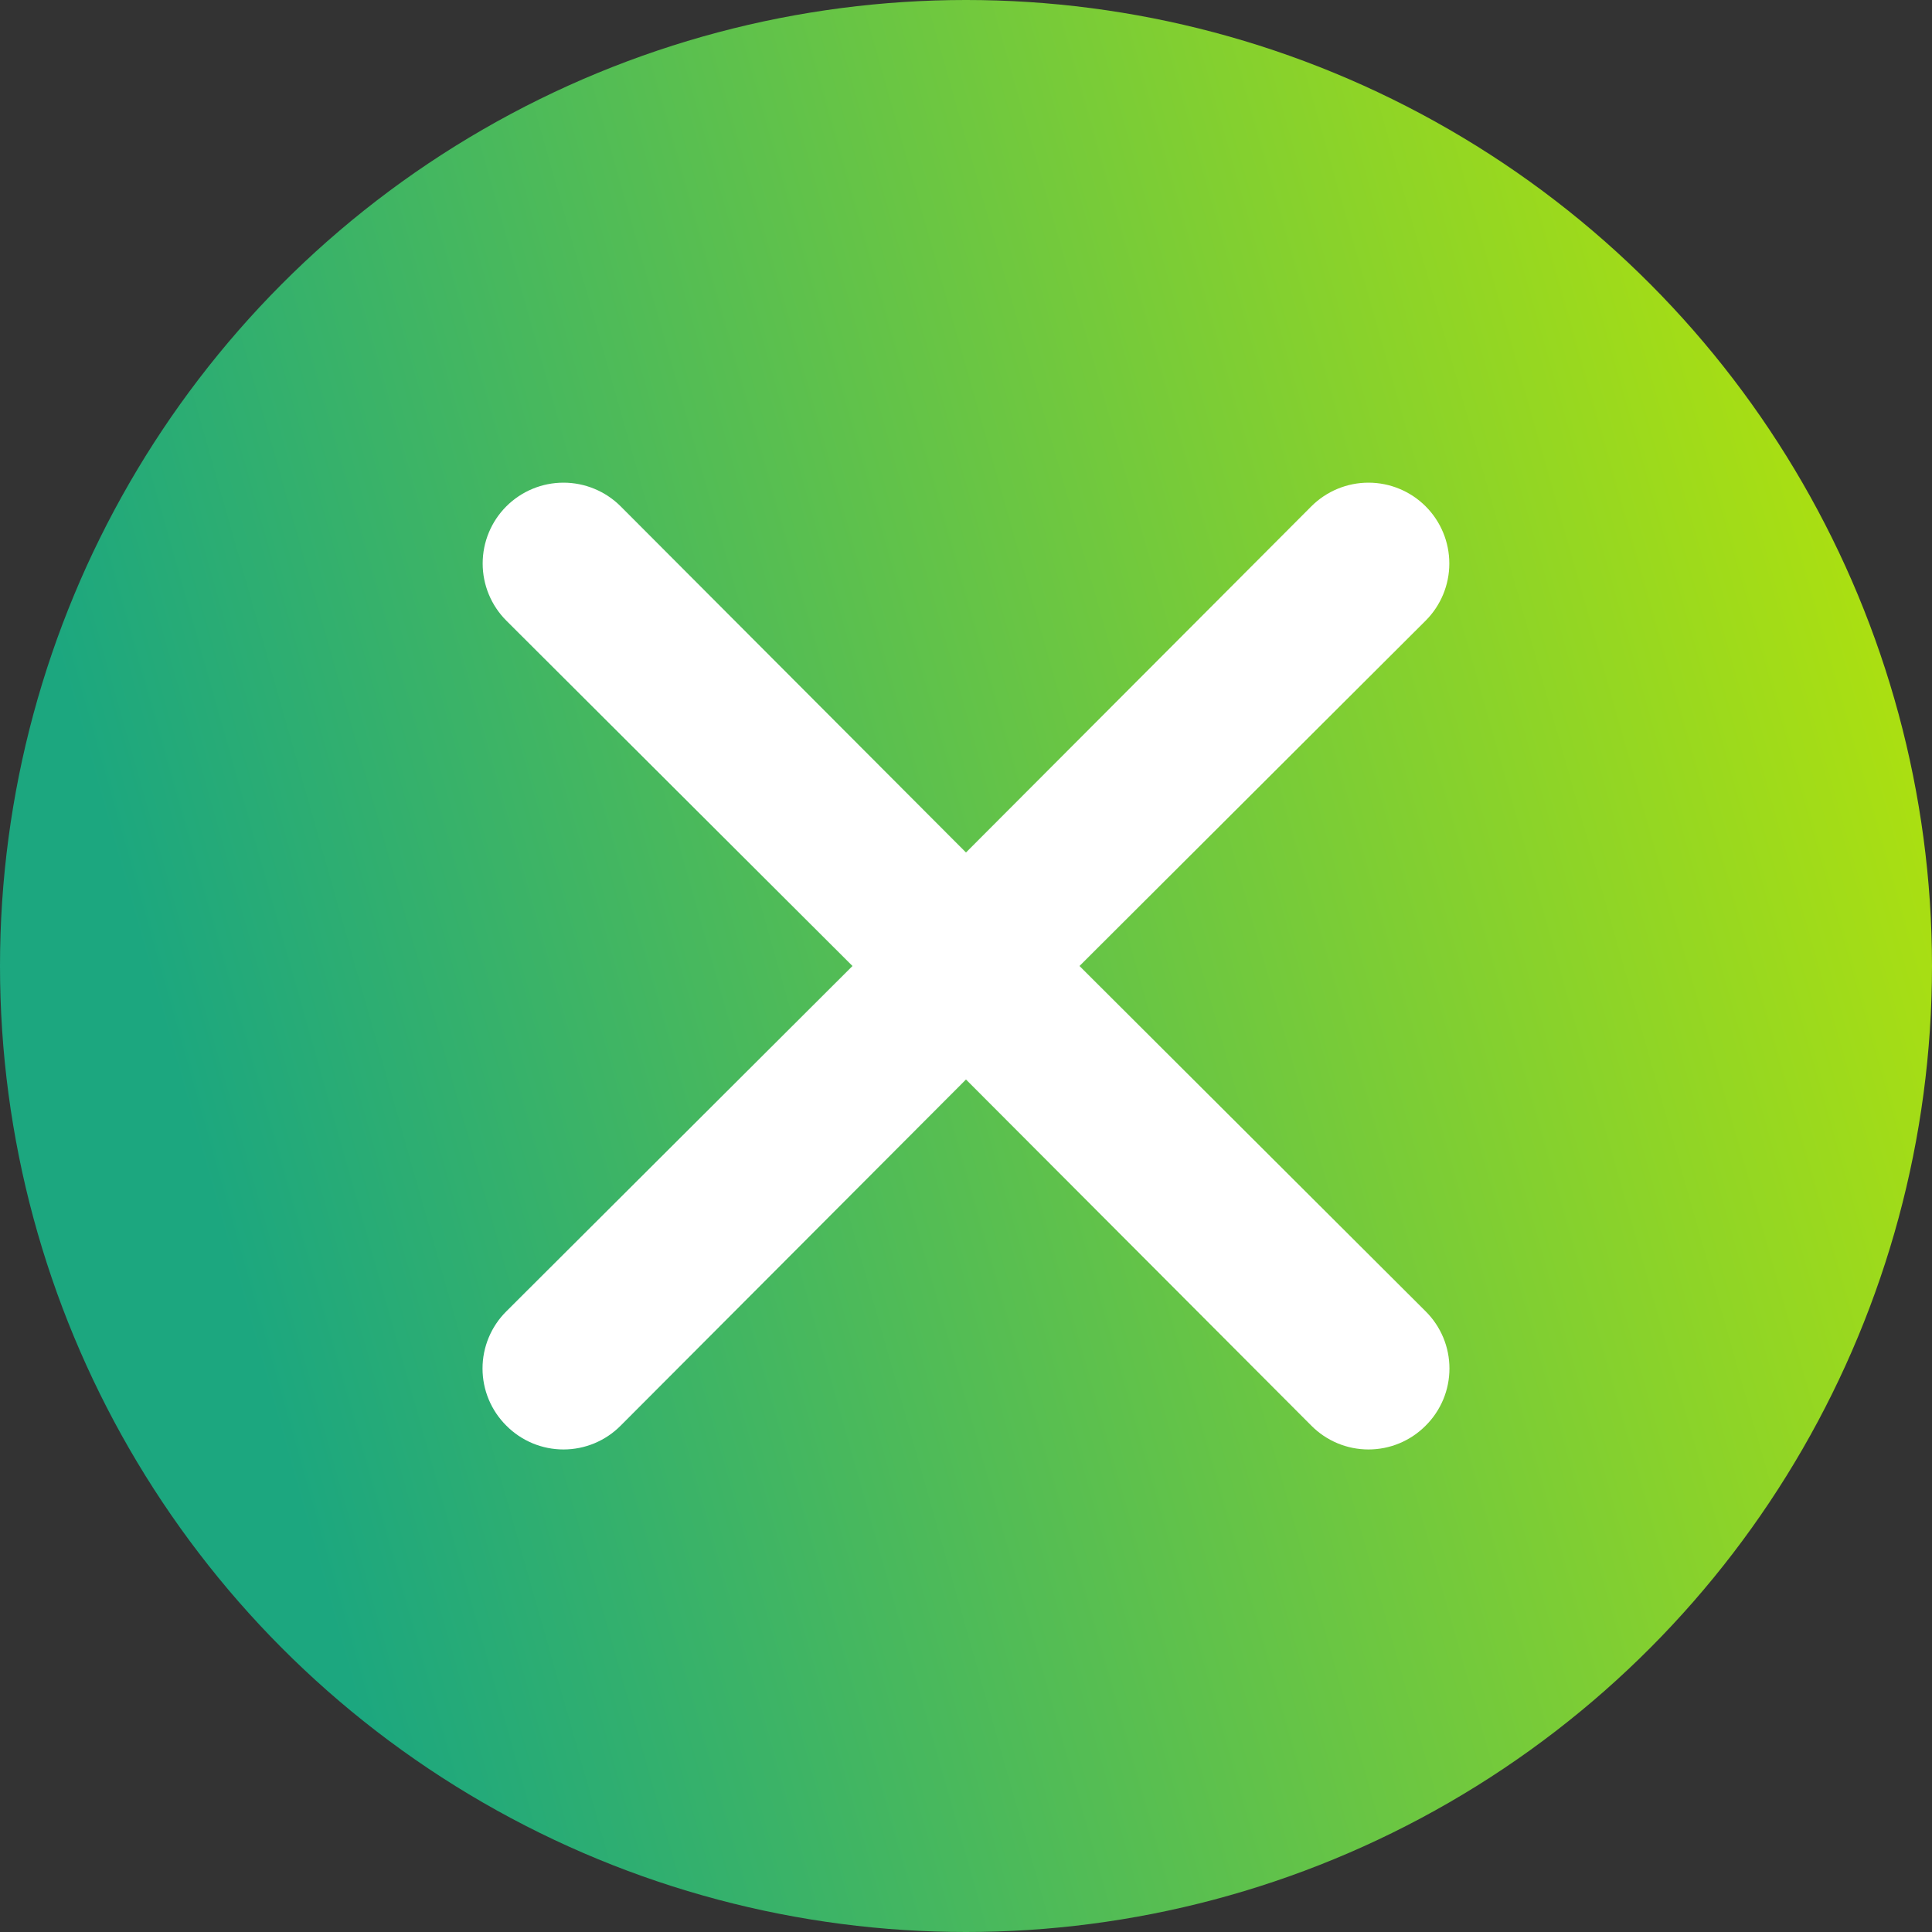 <?xml version="1.0" encoding="UTF-8"?> <svg xmlns="http://www.w3.org/2000/svg" width="150" height="150" viewBox="0 0 150 150" fill="none"><rect x="0" y="0" width="150" height="150" fill="#333333" stroke="none"/> <circle cx="75" cy="75" r="75" fill="url(#paint0_linear)"></circle> <path d="M83.812 75L110.687 48.187C111.864 47.011 112.525 45.414 112.525 43.75C112.525 42.086 111.864 40.489 110.687 39.312C109.51 38.136 107.914 37.474 106.249 37.474C104.585 37.474 102.989 38.136 101.812 39.312L74.999 66.187L48.187 39.312C47.01 38.136 45.413 37.474 43.749 37.474C42.085 37.474 40.489 38.136 39.312 39.312C38.135 40.489 37.474 42.086 37.474 43.75C37.474 45.414 38.135 47.011 39.312 48.187L66.187 75L39.312 101.812C38.726 102.393 38.261 103.085 37.944 103.846C37.626 104.608 37.463 105.425 37.463 106.25C37.463 107.075 37.626 107.892 37.944 108.654C38.261 109.415 38.726 110.106 39.312 110.687C39.893 111.273 40.584 111.738 41.346 112.056C42.107 112.373 42.924 112.536 43.749 112.536C44.574 112.536 45.391 112.373 46.153 112.056C46.914 111.738 47.606 111.273 48.187 110.687L74.999 83.812L101.812 110.687C102.393 111.273 103.084 111.738 103.846 112.056C104.607 112.373 105.424 112.536 106.249 112.536C107.074 112.536 107.891 112.373 108.653 112.056C109.414 111.738 110.106 111.273 110.687 110.687C111.272 110.106 111.737 109.415 112.055 108.654C112.372 107.892 112.535 107.075 112.535 106.25C112.535 105.425 112.372 104.608 112.055 103.846C111.737 103.085 111.272 102.393 110.687 101.812L83.812 75Z" fill="white"></path> <defs> <linearGradient id="paint0_linear" x1="28.5" y1="136" x2="180.363" y2="92.874" gradientUnits="userSpaceOnUse"> <stop stop-color="#1CA77F"></stop> <stop offset="1" stop-color="#C1E800"></stop> </linearGradient> </defs> </svg> 